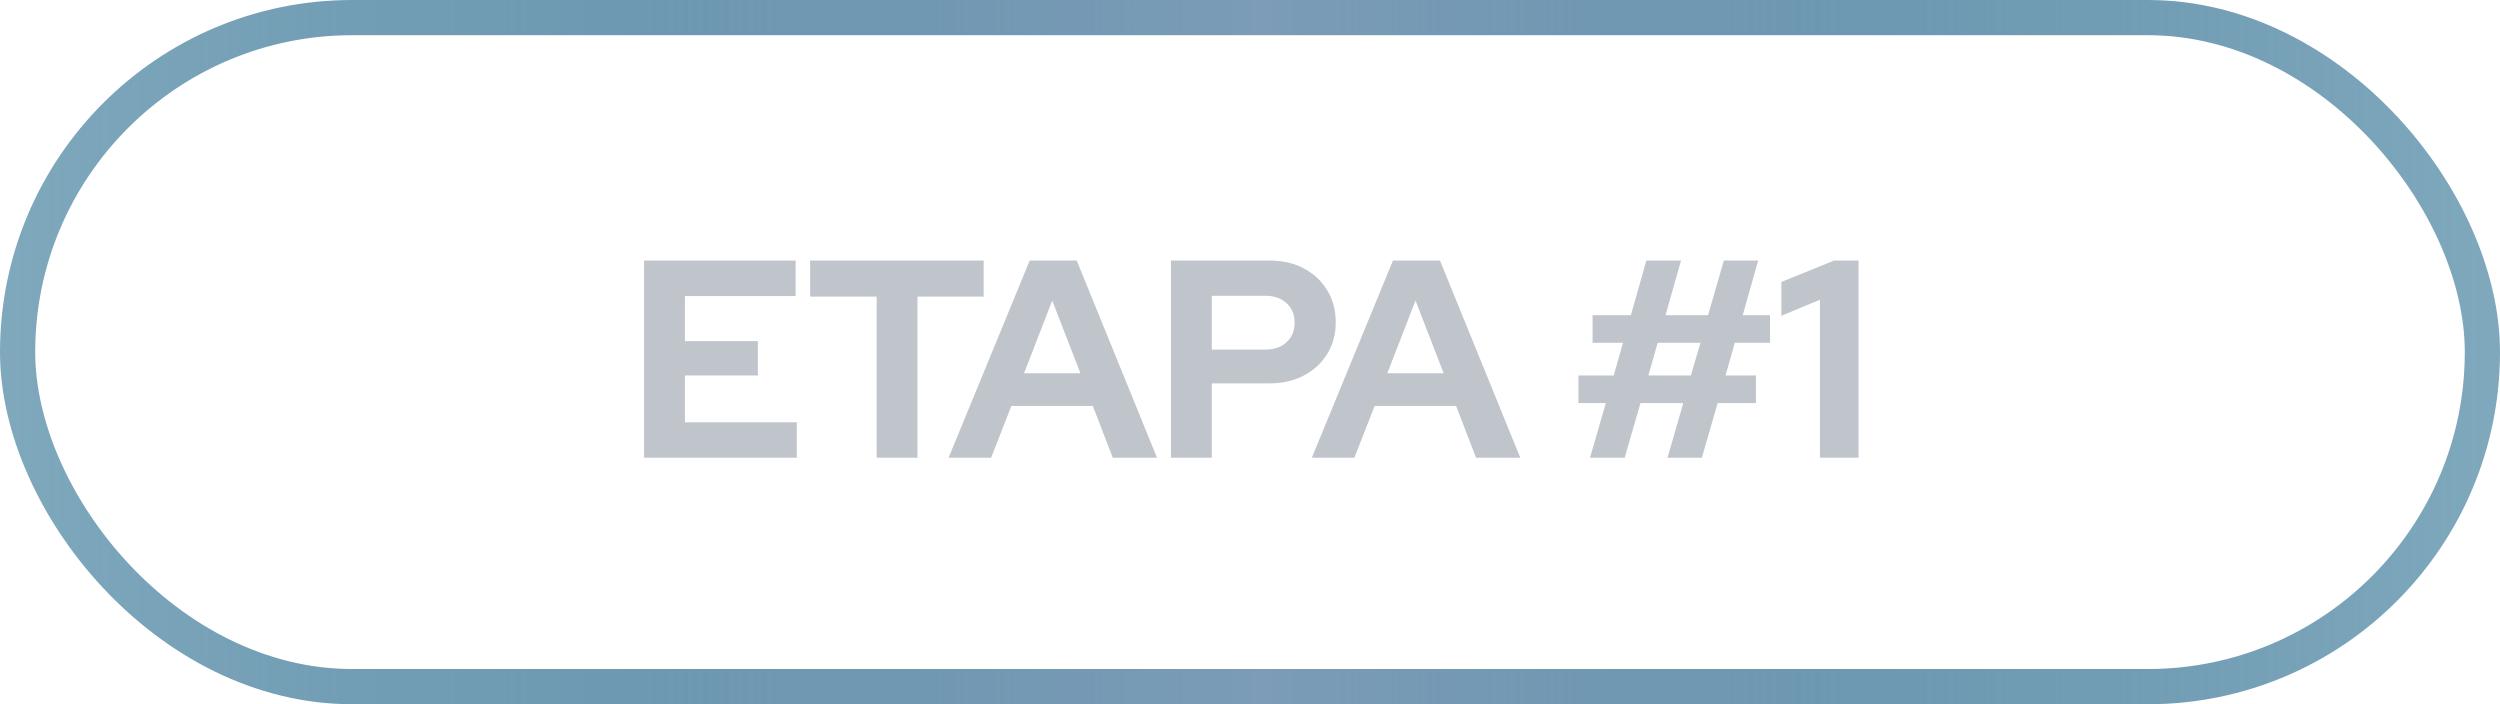 <svg xmlns="http://www.w3.org/2000/svg" width="142" height="40" viewBox="0 0 142 40" fill="none"><g id="etapa1"><rect id="Rectangle 21" x="1" y="1" width="140" height="38" rx="19" stroke="url(#paint0_linear_69_211)" stroke-width="2"></rect><path id="ETAPA #1" d="M36.584 26V14.8H45.192V16.816H38.904V19.376H43.048V21.328H38.904V23.984H45.256V26H36.584ZM49.792 26V16.848H46.016V14.8H55.872V16.848H52.112V26H49.792ZM53.879 26L58.487 14.8H61.159L65.719 26H63.207L62.071 23.056H57.447L56.295 26H53.879ZM58.167 21.2H61.367L59.767 17.072L58.167 21.2ZM66.51 26V14.8H72.126C72.862 14.8 73.507 14.949 74.062 15.248C74.627 15.547 75.07 15.963 75.39 16.496C75.71 17.019 75.87 17.627 75.87 18.32C75.87 18.981 75.71 19.573 75.39 20.096C75.07 20.619 74.627 21.029 74.062 21.328C73.496 21.627 72.851 21.776 72.126 21.776H68.83V26H66.51ZM68.83 19.856H71.87C72.371 19.856 72.771 19.717 73.07 19.44C73.379 19.163 73.534 18.795 73.534 18.336C73.534 17.867 73.379 17.493 73.07 17.216C72.771 16.939 72.371 16.8 71.87 16.8H68.83V19.856ZM74.512 26L79.12 14.8H81.792L86.352 26H83.84L82.704 23.056H78.08L76.928 26H74.512ZM78.8 21.2H82L80.4 17.072L78.8 21.2ZM90.314 26L91.21 22.896H89.658V21.328H91.658L92.186 19.472H90.458V17.904H92.634L93.514 14.8H95.482L94.602 17.904H97.018L97.914 14.8H99.866L98.986 17.904H100.538V19.472H98.538L98.01 21.328H99.738V22.896H97.562L96.666 26H94.714L95.61 22.896H93.178L92.282 26H90.314ZM93.626 21.328H96.042L96.586 19.472H94.154L93.626 21.328ZM103.374 26V17.024L101.182 17.936V16.016L104.174 14.8H105.566V26H103.374Z" fill="#C0C5CC"></path></g><defs><linearGradient id="paint0_linear_69_211" x1="0" y1="20" x2="142" y2="20" gradientUnits="userSpaceOnUse"><stop stop-color="#00527A" stop-opacity="0.5"></stop><stop offset="0.505" stop-color="#7C9CB7"></stop><stop offset="1" stop-color="#00527A" stop-opacity="0.5"></stop></linearGradient></defs></svg>